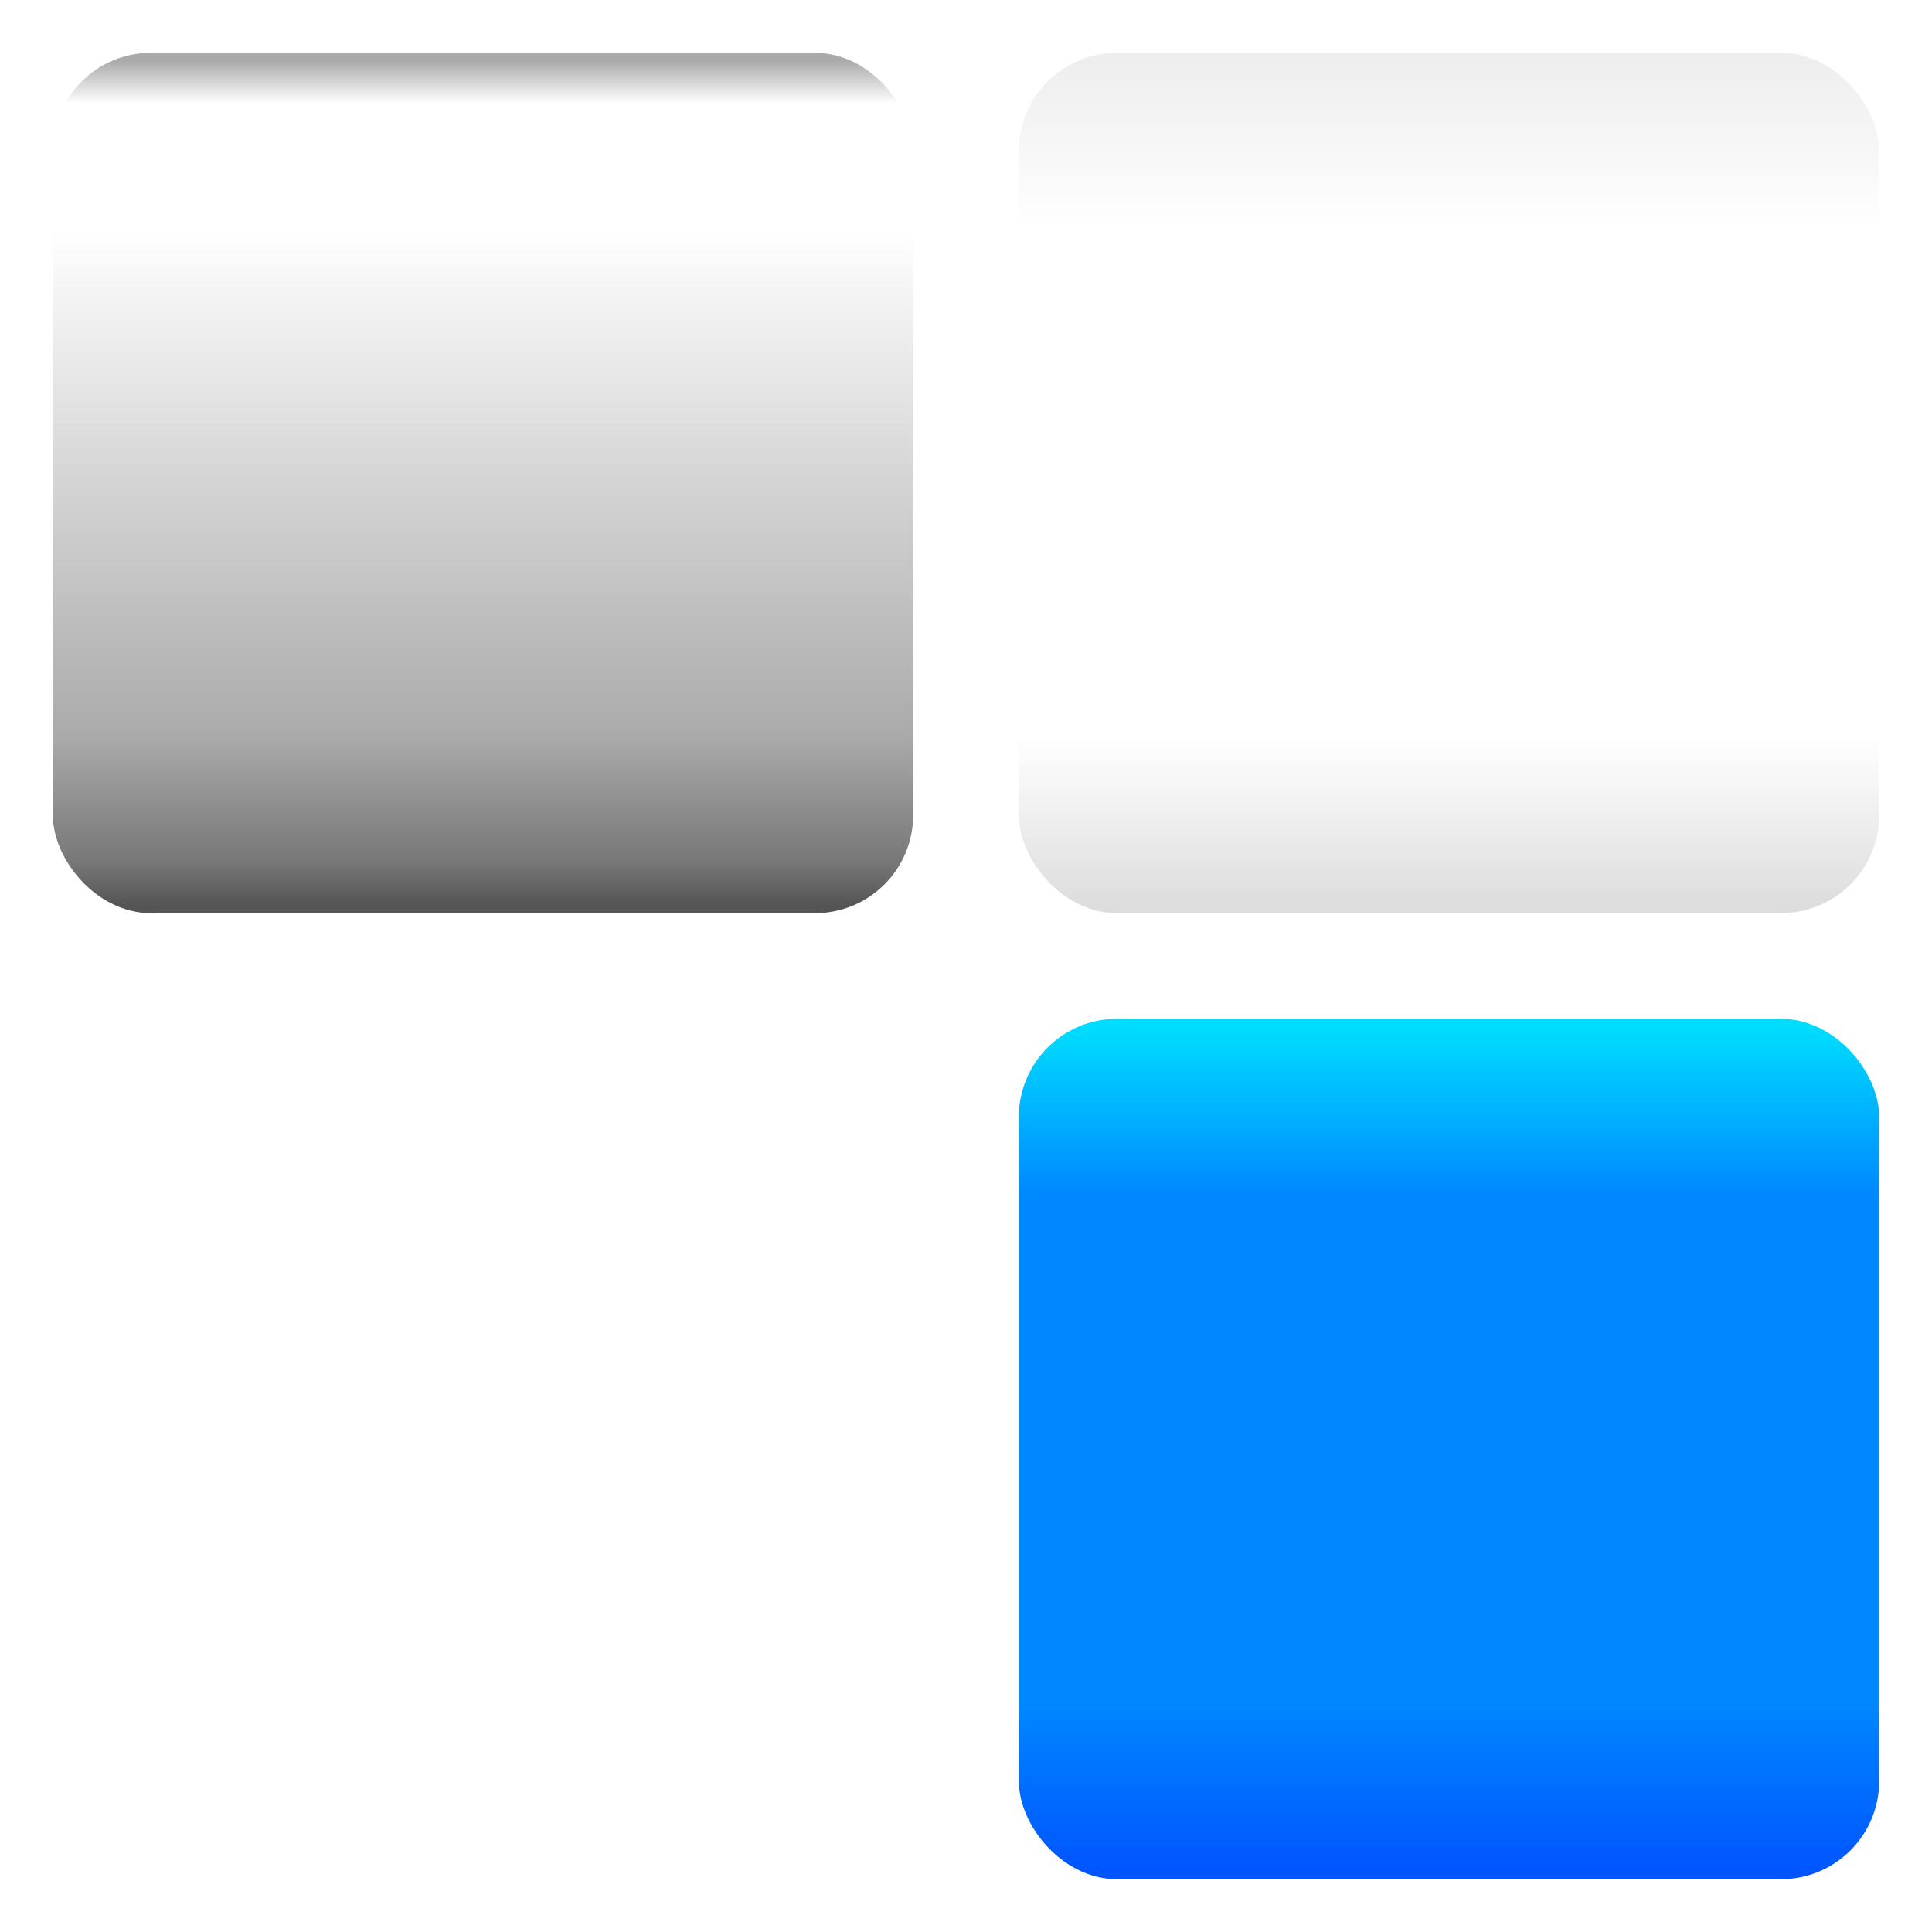 <?xml version="1.0" encoding="UTF-8" ?>
<svg viewbox="0 0 1024 1024" height="1024" width="1024" xmlns="http://www.w3.org/2000/svg">
  <style> .silver { fill: url(#metallic); stroke: url(#metallic); } .white { fill: url(#white); stroke: url(#white); } .blue { fill: url(#blue); stroke: url(#blue); } .dashed { fill: transparent; stroke: #fff; } .dashed-shadow { fill: transparent; stroke: #000; } .shadow { fill: #000; stroke: #000; } </style>
  <defs>
    <rect id="small" width="224" height="224" rx="24" ry="24" stroke-width="4" filter="url(#shadow)" />
    <rect id="dash" width="216" height="216" rx="12" ry="12" stroke-width="12" filter="url(#shadow)" />
    <filter id="shadow" width="150%" height="150%"><feDropShadow stdDeviation="0,0" dx="8" dy="8" flood-color="#000" flood-opacity="1" /></filter>          
    <linearGradient id="metallic" x1="0%" x2="0%" y1="0%" y2="100%"><stop stop-color="#aaa" offset="0%" /><stop stop-color="#fff" offset="5%" /><stop stop-color="#fff" offset="20%" /><stop stop-color="#aaa" offset="80%" /><stop stop-color="#777" offset="95%" /><stop stop-color="#555" offset="100%" /></linearGradient>
    <linearGradient id="white" x1="0%" x2="0%" y1="0%" y2="100%"><stop stop-color="#eee" offset="0%" /><stop stop-color="#fff" offset="20%" /><stop stop-color="#fff" offset="80%" /><stop stop-color="#ddd" offset="100%" /></linearGradient>
    <linearGradient id="blue" x1="0%" x2="0%" y1="0%" y2="100%"><stop stop-color="#0df" offset="0%" /><stop stop-color="#08f" offset="20%" /><stop stop-color="#08f" offset="80%" /><stop stop-color="#05f" offset="100%" /></linearGradient>    
  </defs>
  <g style="transform: translate(28px,28px) scale(2);">
    <use href="#small" class="silver" x="2"   y="2" />
    <use href="#small" class="white"  x="258" y="2" />
    <use href="#small" class="blue"   x="258" y="258" />
    <use href="#dash"  class="dashed" x="6"   y="262"
         stroke-dasharray="
          14,15,60,15,60,15,46,
          15,60,15,60,15,46,
          15,60,15,60,15,46,
          15,60,15,60,15,32" />
  </g>
</svg>
